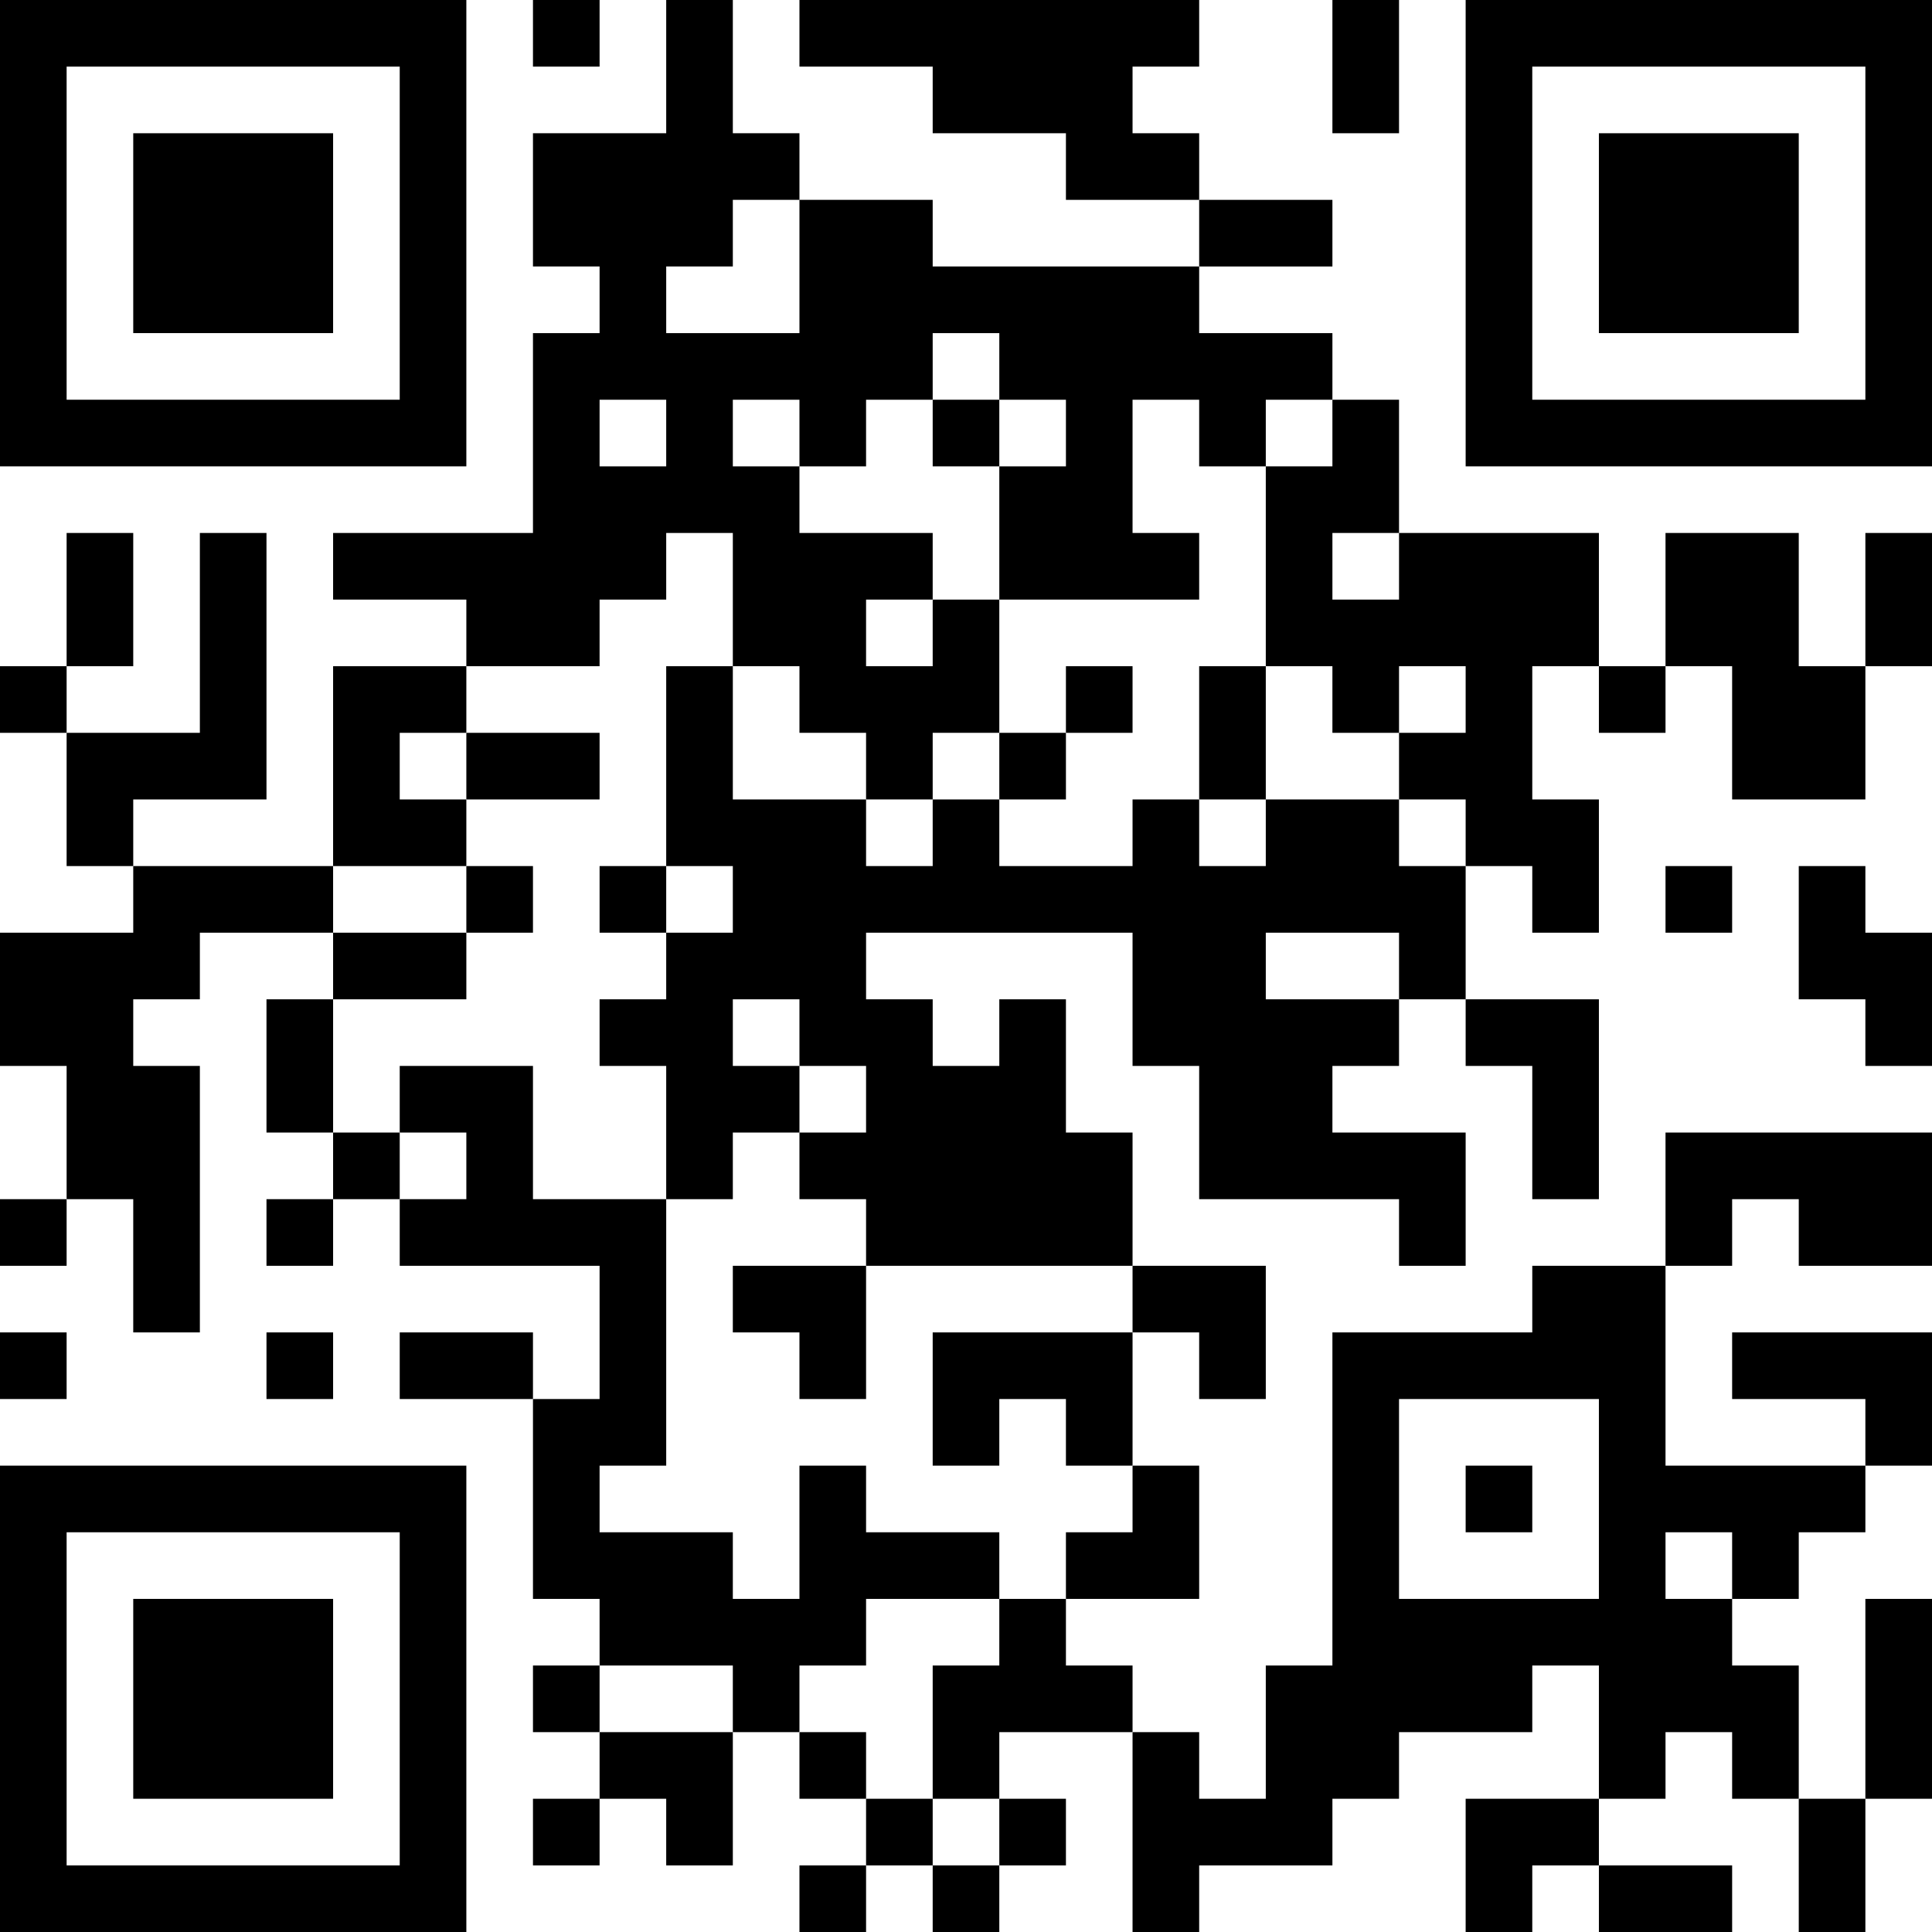 <?xml version="1.0" encoding="utf-8"?>
<!-- Generator: Adobe Illustrator 24.2.1, SVG Export Plug-In . SVG Version: 6.00 Build 0)  -->
<svg version="1.1" id="レイヤー_1" xmlns="http://www.w3.org/2000/svg" xmlns:xlink="http://www.w3.org/1999/xlink" x="0px"
	 y="0px" viewBox="0 0 58 58" style="enable-background:new 0 0 58 58;" xml:space="preserve">
<desc></desc>
<g>
	<rect x="16" width="2" height="2"/>
	<path d="M56,0h-2h-2h-2h-2h-2h-2v2v2v2v2v2v2v2h2h2h2h2h2h2h2v-2v-2V8V6V4V2V0H56z M56,4v2v2v2v2h-2h-2h-2h-2h-2v-2V8V6V4V2h2h2h2
		h2h2V4z"/>
	<polygon points="42,2 42,0 40,0 40,2 40,4 42,4 	"/>
	<polygon points="34,4 34,2 36,2 36,0 34,0 32,0 30,0 28,0 26,0 24,0 24,2 26,2 28,2 28,4 30,4 32,4 32,6 34,6 36,6 36,4 	"/>
	<polygon points="50,4 48,4 48,6 48,8 48,10 50,10 52,10 54,10 54,8 54,6 54,4 52,4 	"/>
	<polygon points="40,8 40,6 38,6 36,6 36,8 38,8 	"/>
	<polygon points="8,10 10,10 10,8 10,6 10,4 8,4 6,4 4,4 4,6 4,8 4,10 6,10 	"/>
	<path d="M4,14h2h2h2h2h2v-2v-2V8V6V4V2V0h-2h-2H8H6H4H2H0v2v2v2v2v2v2v2h2H4z M2,10V8V6V4V2h2h2h2h2h2v2v2v2v2v2h-2H8H6H4H2V10z"/>
	<rect x="28" y="12" width="2" height="2"/>
	<polygon points="48,16 46,16 44,16 42,16 42,18 40,18 40,16 42,16 42,14 42,12 40,12 40,14 38,14 38,16 38,18 38,20 40,20 40,22 
		42,22 42,20 44,20 44,22 42,22 42,24 44,24 44,26 46,26 46,28 48,28 48,26 48,24 46,24 46,22 46,20 48,20 48,18 	"/>
	<polygon points="56,18 56,20 58,20 58,18 58,16 56,16 	"/>
	<polygon points="4,18 4,16 2,16 2,18 2,20 4,20 	"/>
	<path d="M18,20v-2h2v-2h2v2v2h2v2h2v2h2v-2h2v-2v-2h-2v2h-2v-2h2v-2h-2h-2v-2h-2v-2h2v2h2v-2h2v-2h2v2h2v2h-2v2v2h2h2h2v-2h-2v-2
		v-2h2v2h2v-2h2v-2h-2h-2V8h-2h-2h-2h-2V6h-2h-2v2v2h-2h-2V8h2V6h2V4h-2V2V0h-2v2v2h-2h-2v2v2h2v2h-2v2v2v2h-2h-2h-2v2h2h2v2h2H18z
		 M18,12h2v2h-2V12z"/>
	<polygon points="54,18 54,16 52,16 50,16 50,18 50,20 52,20 52,22 52,24 54,24 56,24 56,22 56,20 54,20 	"/>
	<rect y="20" width="2" height="2"/>
	<rect x="32" y="20" width="2" height="2"/>
	<polygon points="36,22 36,24 38,24 38,22 38,20 36,20 	"/>
	<rect x="48" y="20" width="2" height="2"/>
	<polygon points="6,24 8,24 8,22 8,20 8,18 8,16 6,16 6,18 6,20 6,22 4,22 2,22 2,24 2,26 4,26 4,24 	"/>
	<polygon points="16,24 18,24 18,22 16,22 14,22 14,24 	"/>
	<rect x="30" y="22" width="2" height="2"/>
	<polygon points="14,26 14,24 12,24 12,22 14,22 14,20 12,20 10,20 10,22 10,24 10,26 12,26 	"/>
	<polygon points="42,24 40,24 38,24 38,26 36,26 36,24 34,24 34,26 32,26 30,26 30,24 28,24 28,26 26,26 26,24 24,24 22,24 22,22 
		22,20 20,20 20,22 20,24 20,26 22,26 22,28 20,28 20,30 18,30 18,32 20,32 20,34 20,36 22,36 22,34 24,34 24,32 22,32 22,30 24,30 
		24,32 26,32 26,34 24,34 24,36 26,36 26,38 28,38 30,38 32,38 34,38 34,36 34,34 32,34 32,32 32,30 30,30 30,32 28,32 28,30 26,30 
		26,28 28,28 30,28 32,28 34,28 34,30 34,32 36,32 36,34 36,36 38,36 40,36 42,36 42,38 44,38 44,36 44,34 42,34 40,34 40,32 42,32 
		42,30 40,30 38,30 38,28 40,28 42,28 42,30 44,30 44,28 44,26 42,26 	"/>
	<polygon points="8,26 6,26 4,26 4,28 2,28 0,28 0,30 0,32 2,32 2,34 2,36 4,36 4,38 4,40 6,40 6,38 6,36 6,34 6,32 4,32 4,30 6,30 
		6,28 8,28 10,28 10,26 	"/>
	<rect x="14" y="26" width="2" height="2"/>
	<rect x="18" y="26" width="2" height="2"/>
	<rect x="50" y="26" width="2" height="2"/>
	<polygon points="56,26 54,26 54,28 54,30 56,30 56,32 58,32 58,30 58,28 56,28 	"/>
	<polygon points="14,30 14,28 12,28 10,28 10,30 12,30 	"/>
	<polygon points="10,30 8,30 8,32 8,34 10,34 10,32 	"/>
	<polygon points="46,32 46,34 46,36 48,36 48,34 48,32 48,30 46,30 44,30 44,32 	"/>
	<rect x="10" y="34" width="2" height="2"/>
	<rect y="36" width="2" height="2"/>
	<rect x="8" y="36" width="2" height="2"/>
	<polygon points="52,36 54,36 54,38 56,38 58,38 58,36 58,34 56,34 54,34 52,34 50,34 50,36 50,38 52,38 	"/>
	<polygon points="22,38 22,40 24,40 24,42 26,42 26,40 26,38 24,38 	"/>
	<polygon points="36,40 36,42 38,42 38,40 38,38 36,38 34,38 34,40 	"/>
	<rect y="40" width="2" height="2"/>
	<rect x="8" y="40" width="2" height="2"/>
	<polygon points="14,40 12,40 12,42 14,42 16,42 16,40 	"/>
	<polygon points="30,40 28,40 28,42 28,44 30,44 30,42 32,42 32,44 34,44 34,42 34,40 32,40 	"/>
	<polygon points="58,42 58,40 56,40 54,40 52,40 52,42 54,42 56,42 56,44 58,44 	"/>
	<path d="M10,44H8H6H4H2H0v2v2v2v2v2v2v2h2h2h2h2h2h2h2v-2v-2v-2v-2v-2v-2v-2h-2H10z M12,48v2v2v2v2h-2H8H6H4H2v-2v-2v-2v-2v-2h2h2
		h2h2h2V48z"/>
	<rect x="44" y="44" width="2" height="2"/>
	<polygon points="32,46 32,48 34,48 36,48 36,46 36,44 34,44 34,46 	"/>
	<polygon points="6,48 4,48 4,50 4,52 4,54 6,54 8,54 10,54 10,52 10,50 10,48 8,48 	"/>
	<polygon points="26,50 26,48 28,48 30,48 30,46 28,46 26,46 26,44 24,44 24,46 24,48 22,48 22,46 20,46 18,46 18,44 20,44 20,42 
		20,40 20,38 20,36 18,36 16,36 16,34 16,32 14,32 12,32 12,34 14,34 14,36 12,36 12,38 14,38 16,38 18,38 18,40 18,42 16,42 16,44 
		16,46 16,48 18,48 18,50 20,50 22,50 22,52 24,52 24,50 	"/>
	<polygon points="30,50 28,50 28,52 28,54 30,54 30,52 32,52 34,52 34,50 32,50 32,48 30,48 	"/>
	<rect x="16" y="50" width="2" height="2"/>
	<polygon points="18,52 18,54 20,54 20,56 22,56 22,54 22,52 20,52 	"/>
	<rect x="24" y="52" width="2" height="2"/>
	<polygon points="58,52 58,50 58,48 56,48 56,50 56,52 56,54 58,54 	"/>
	<rect x="16" y="54" width="2" height="2"/>
	<rect x="26" y="54" width="2" height="2"/>
	<rect x="30" y="54" width="2" height="2"/>
	<path d="M34,56v2h2v-2h2h2v-2h2v-2h2h2v-2h2v2v2h2v-2h2v2h2v-2v-2h-2v-2h-2v-2h2v2h2v-2h2v-2h-2h-2h-2v-2v-2v-2h-2h-2v2h-2h-2h-2v2
		v2v2v2v2h-2v2v2h-2v-2h-2v2V56z M42,46v-2v-2h2h2h2v2v2v2h-2h-2h-2V46z"/>
	<polygon points="44,54 44,56 44,58 46,58 46,56 48,56 48,54 46,54 	"/>
	<rect x="24" y="56" width="2" height="2"/>
	<rect x="28" y="56" width="2" height="2"/>
	<polygon points="50,58 52,58 52,56 50,56 48,56 48,58 	"/>
	<polygon points="54,58 56,58 56,56 56,54 54,54 54,56 	"/>
</g>
</svg>
